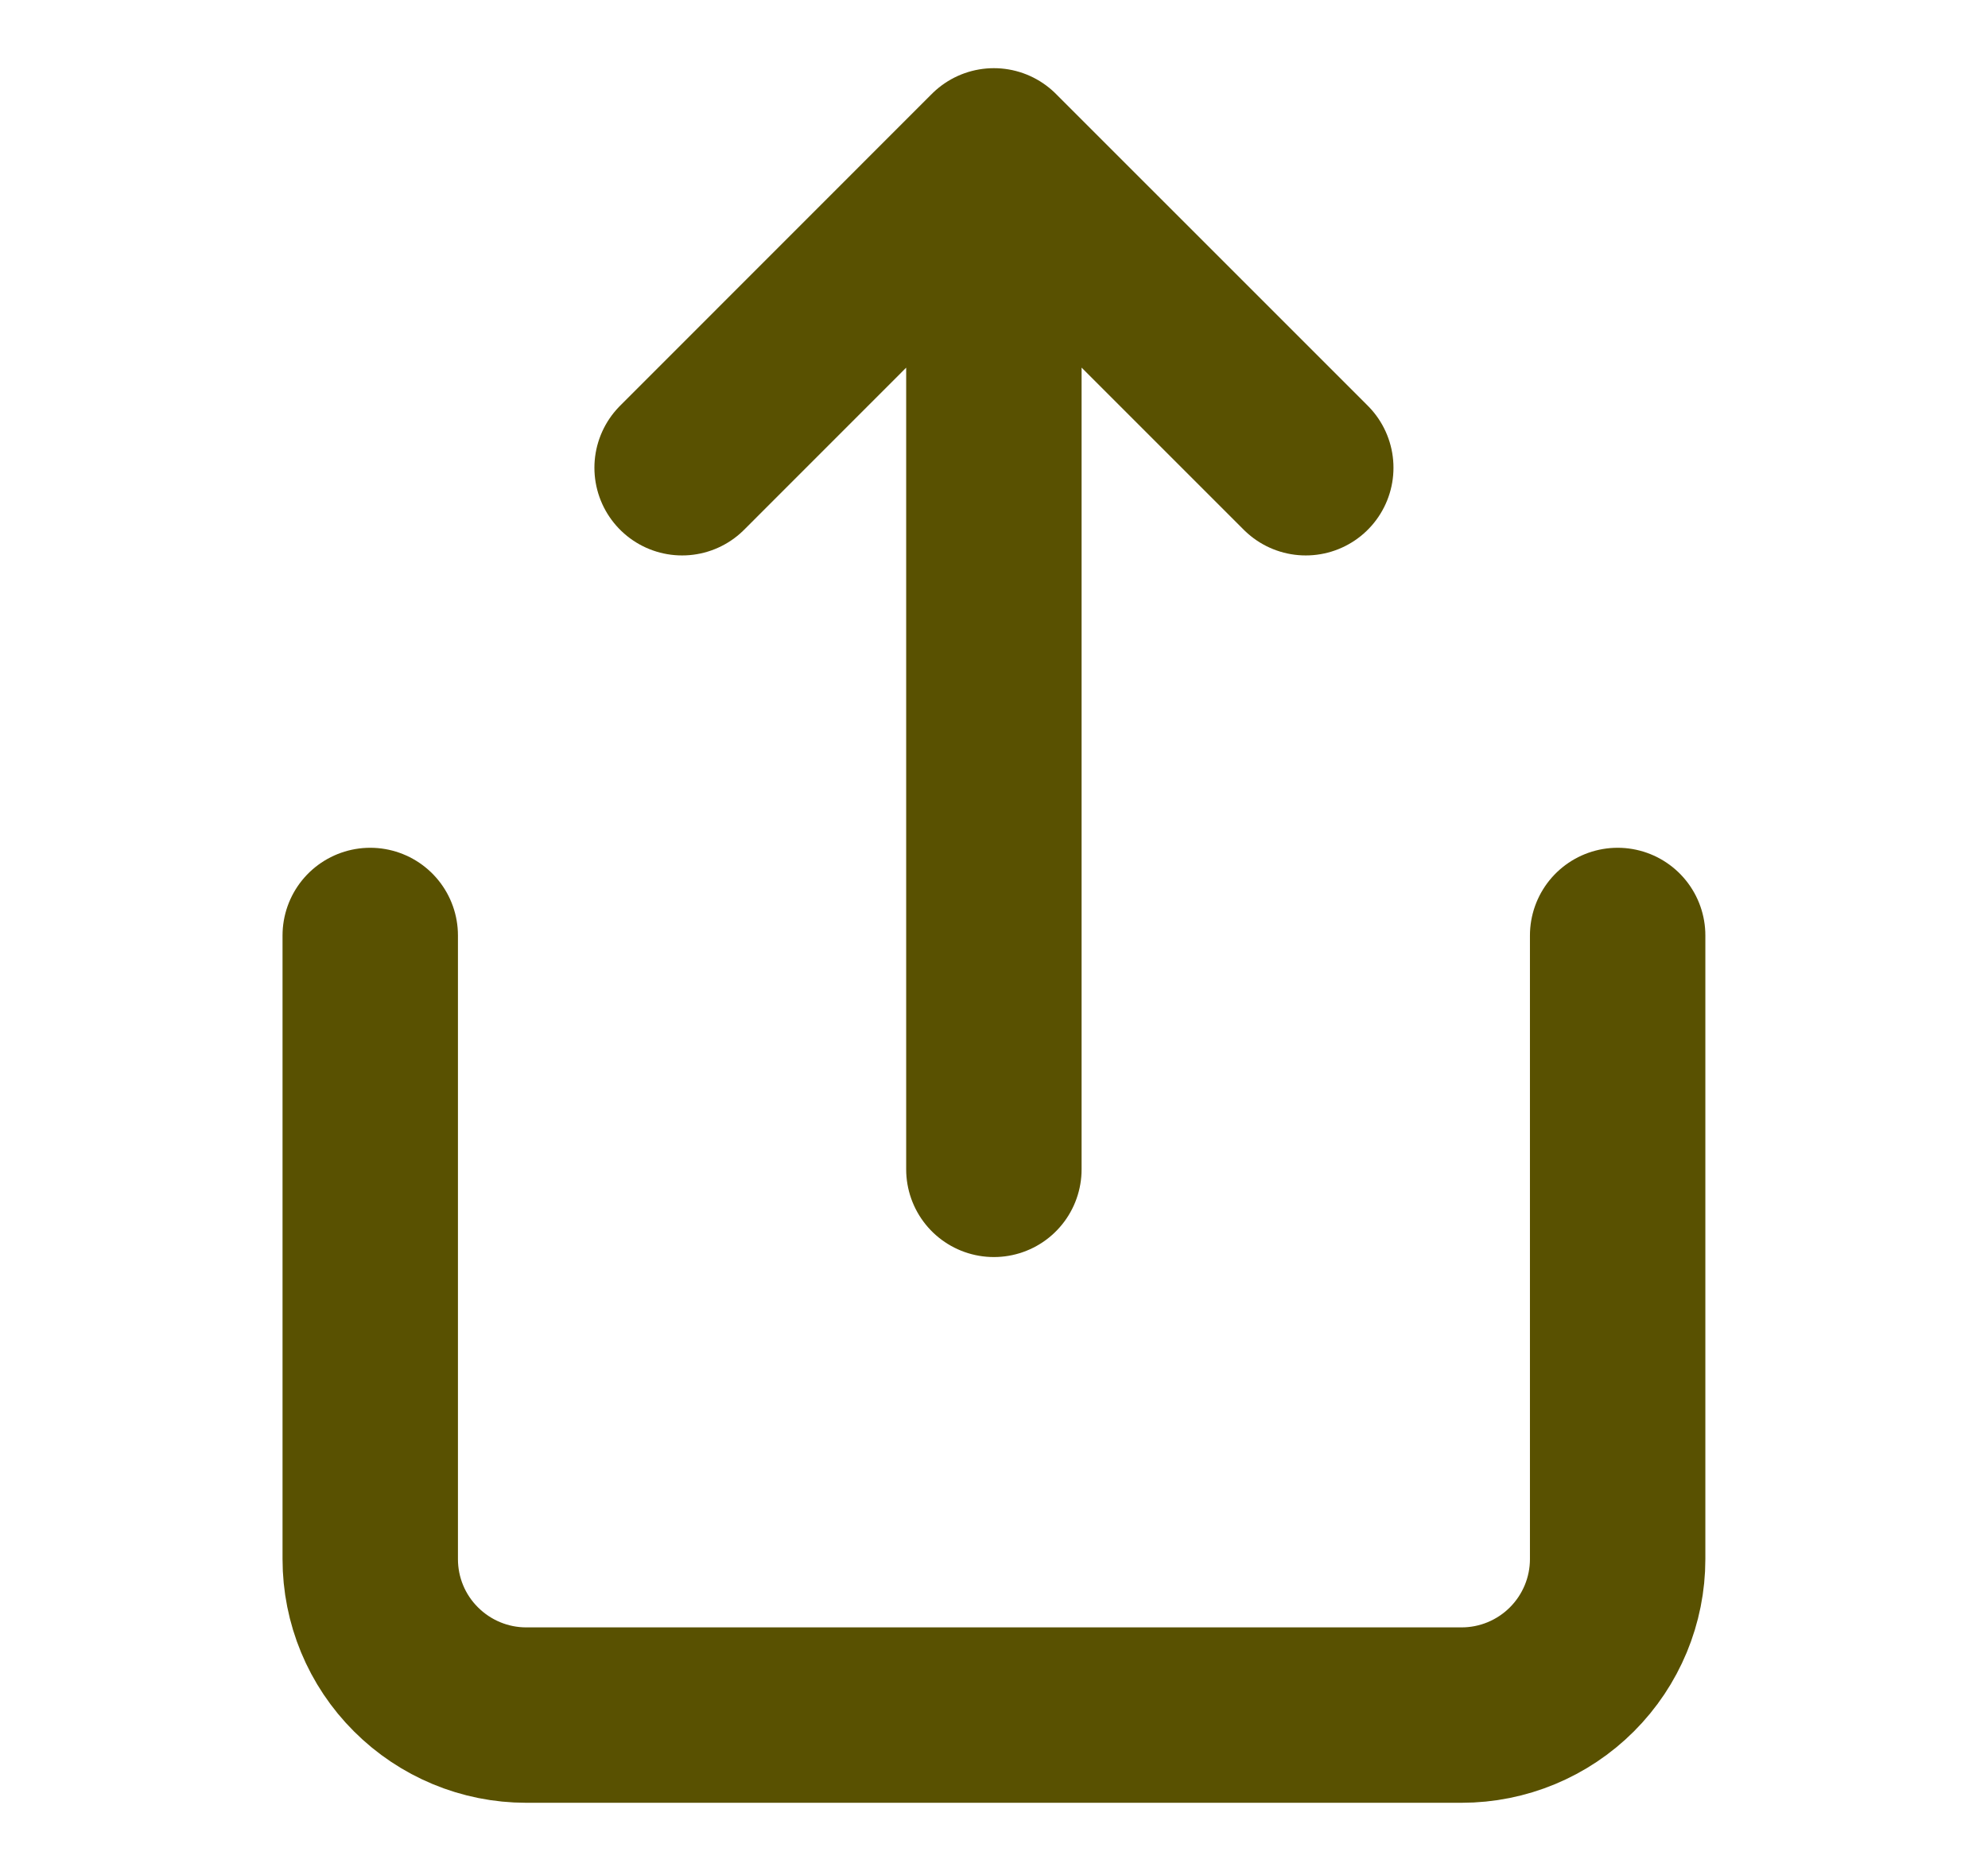 <svg width="17" height="16" viewBox="0 0 17 16" fill="none" xmlns="http://www.w3.org/2000/svg">
<path d="M8.499 1.333V10M8.499 1.333L11.166 4M8.499 1.333L5.833 4M3.166 8V13.333C3.166 13.687 3.306 14.026 3.557 14.276C3.807 14.526 4.146 14.667 4.499 14.667H12.499C12.853 14.667 13.192 14.526 13.442 14.276C13.692 14.026 13.833 13.687 13.833 13.333V8" stroke="#595101" stroke-width="1.5" stroke-linecap="round" stroke-linejoin="round"/>
</svg>
